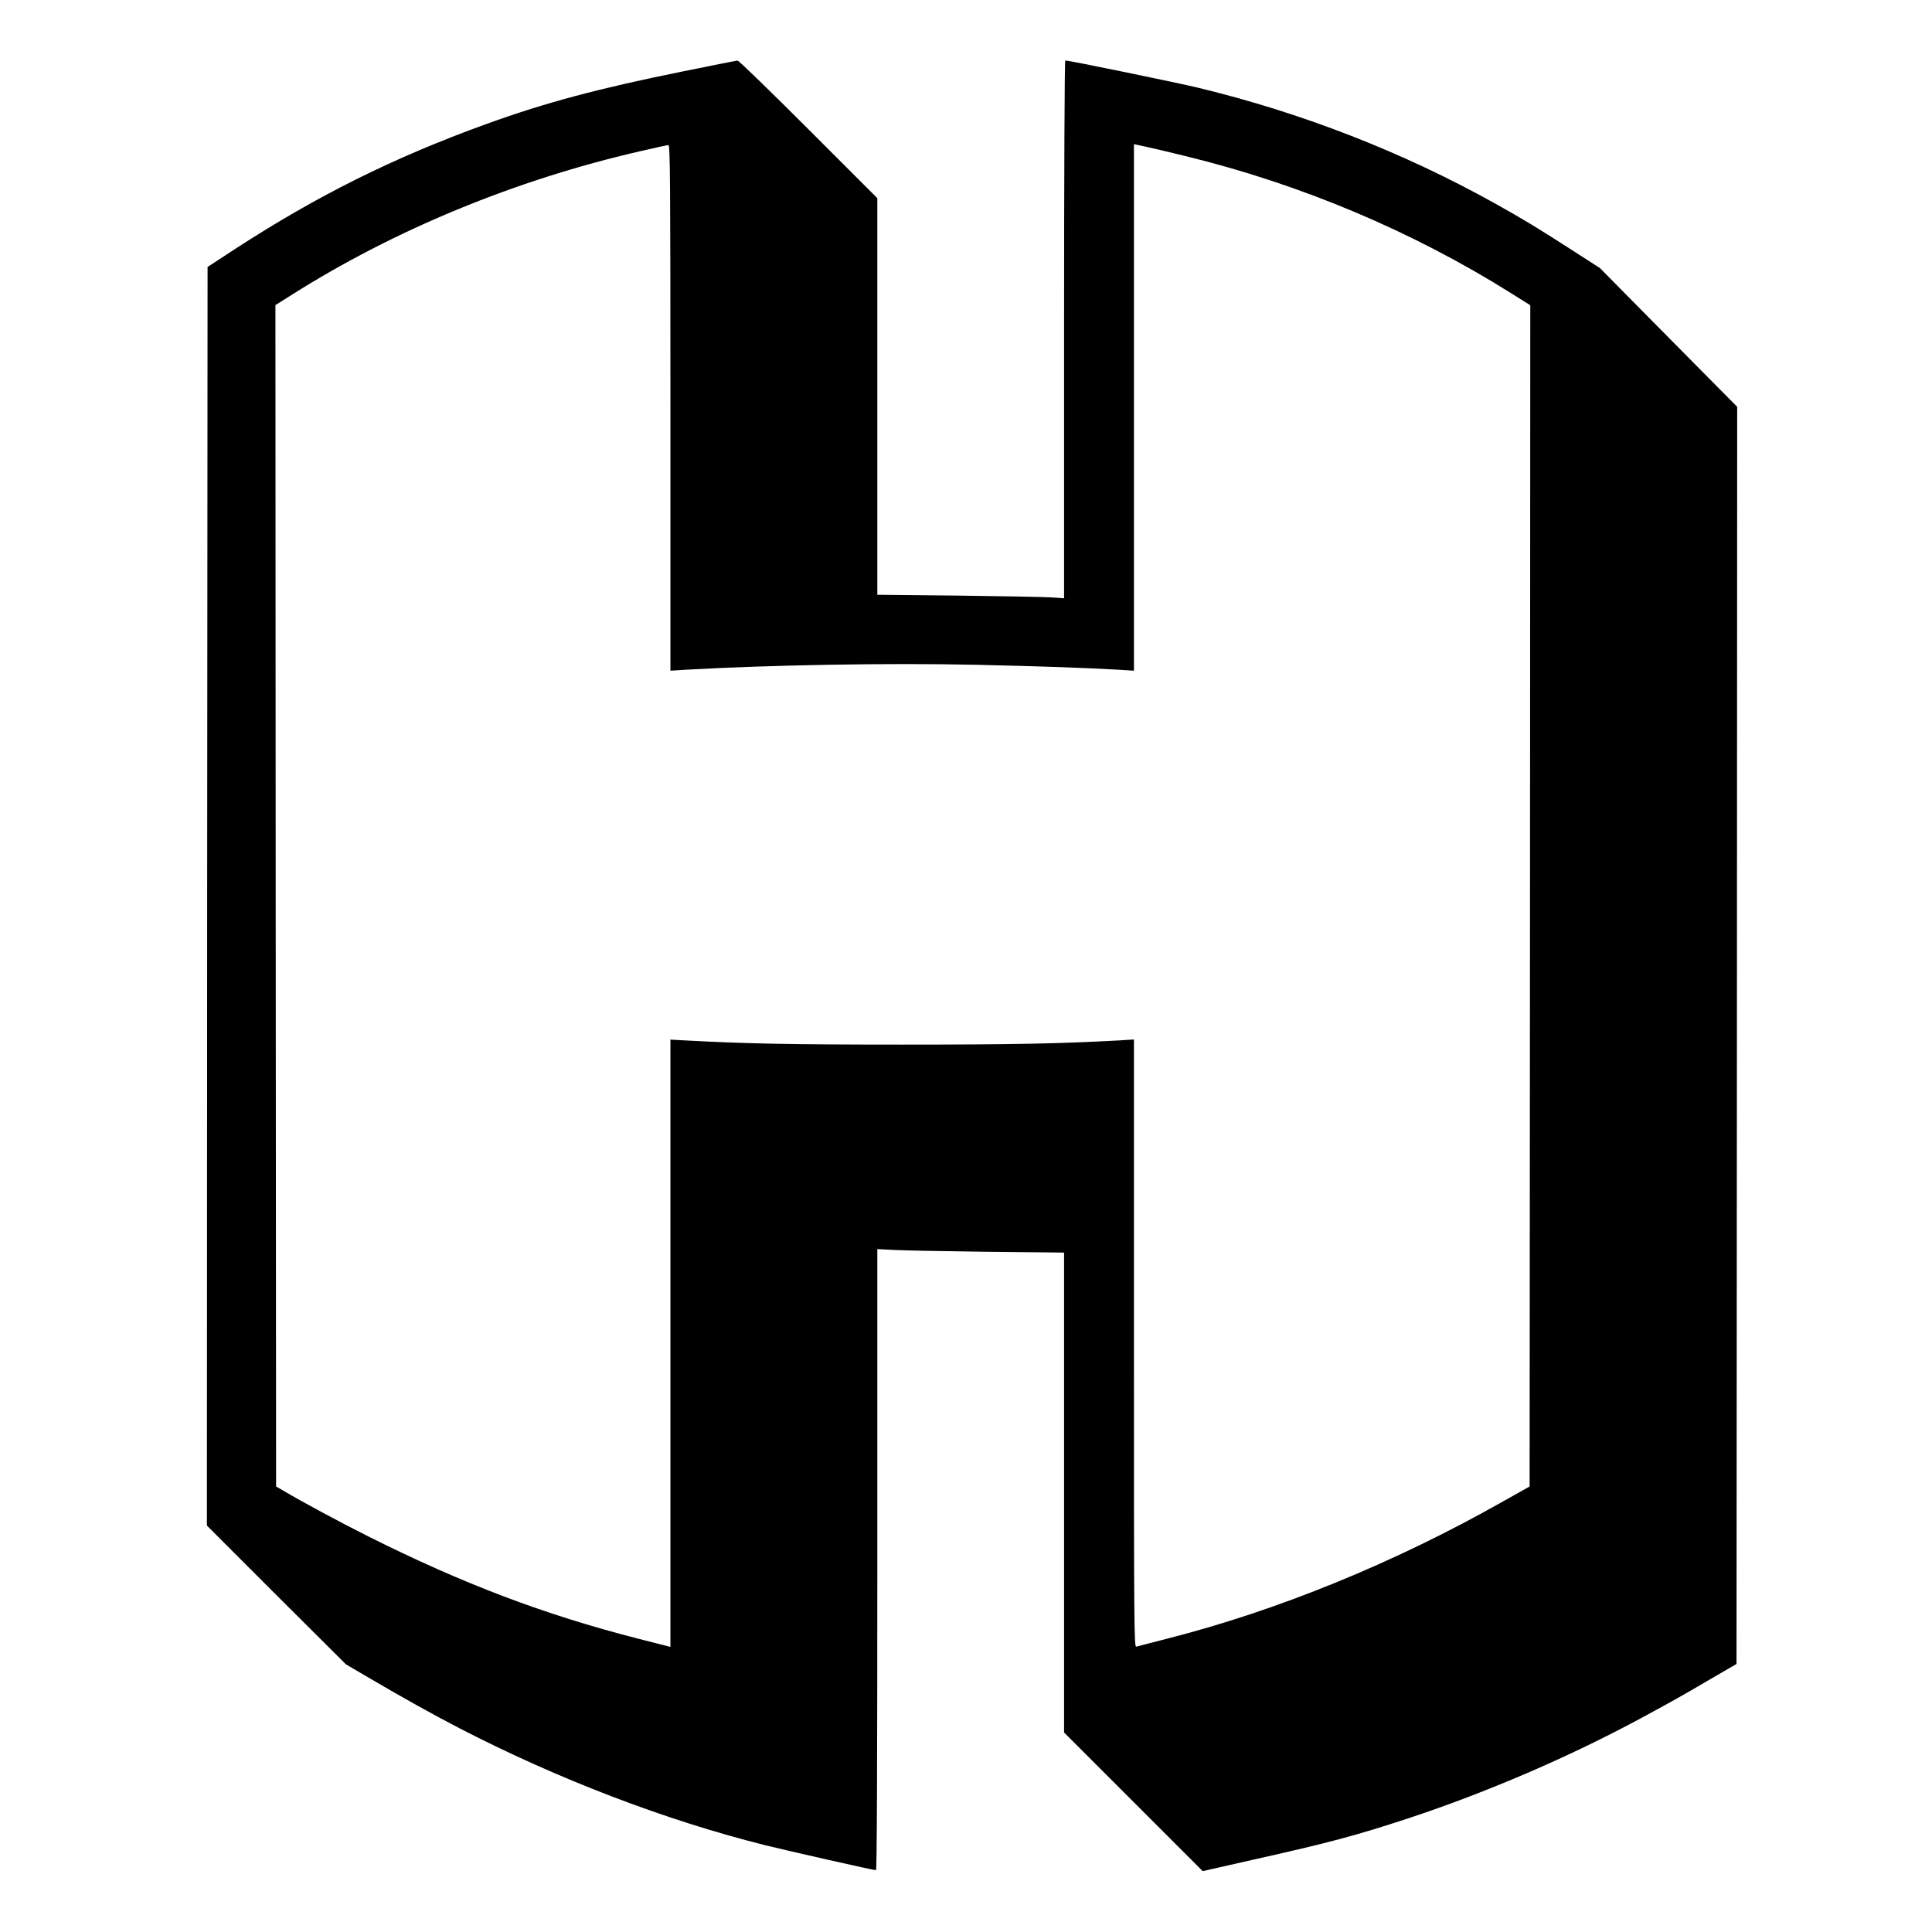 <?xml version="1.0" standalone="no"?>
<!DOCTYPE svg PUBLIC "-//W3C//DTD SVG 20010904//EN"
 "http://www.w3.org/TR/2001/REC-SVG-20010904/DTD/svg10.dtd">
<svg version="1.0" xmlns="http://www.w3.org/2000/svg"
 width="1438pt" height="1438pt" viewBox="0 0 1438 1438"
 preserveAspectRatio="xMidYMid meet">

<g transform="translate(0,1438) scale(0.1,-0.1)"
fill="#000000" stroke="none">
<path d="M5090 13850 c-634 -128 -1031 -234 -1470 -393 -691 -250 -1259 -533
-1870 -930 l-205 -134 -3 -4684 -2 -4684 517 -517 518 -516 174 -102 c266
-156 470 -269 672 -374 729 -377 1534 -685 2274 -870 178 -44 806 -186 825
-186 7 0 10 772 10 2312 l0 2311 113 -6 c61 -4 374 -10 695 -14 l582 -6 0
-1786 0 -1786 516 -516 516 -516 366 83 c582 130 774 182 1167 311 581 192
1197 457 1732 746 236 128 292 159 498 280 l210 122 3 4679 2 4678 -511 516
-511 517 -191 123 c-262 169 -382 242 -592 359 -682 380 -1431 672 -2203 859
-157 38 -965 204 -993 204 -5 0 -9 -818 -9 -2001 l0 -2002 -102 7 c-57 3 -370
9 -695 13 l-593 6 0 1476 0 1476 -513 513 c-281 281 -519 512 -527 511 -8 0
-188 -36 -400 -79z m3730 -631 c860 -209 1693 -560 2428 -1022 l142 -89 -2
-4396 -3 -4396 -210 -118 c-798 -451 -1668 -806 -2485 -1014 -118 -31 -223
-57 -232 -60 -17 -5 -18 107 -18 2257 l0 2262 -112 -7 c-437 -24 -786 -31
-1618 -31 -830 0 -1168 7 -1608 31 l-112 6 0 -2260 0 -2260 -247 63 c-693 178
-1293 405 -1997 757 -211 106 -495 258 -641 345 l-50 29 -3 4396 -2 4397 119
75 c766 485 1664 856 2594 1070 108 25 204 46 212 46 13 0 15 -237 15 -1956
l0 -1956 113 7 c638 36 1509 51 2159 37 510 -12 801 -22 1066 -37 l112 -7 0
1959 0 1960 88 -19 c48 -10 179 -41 292 -69z"/>
</g>
</svg>
